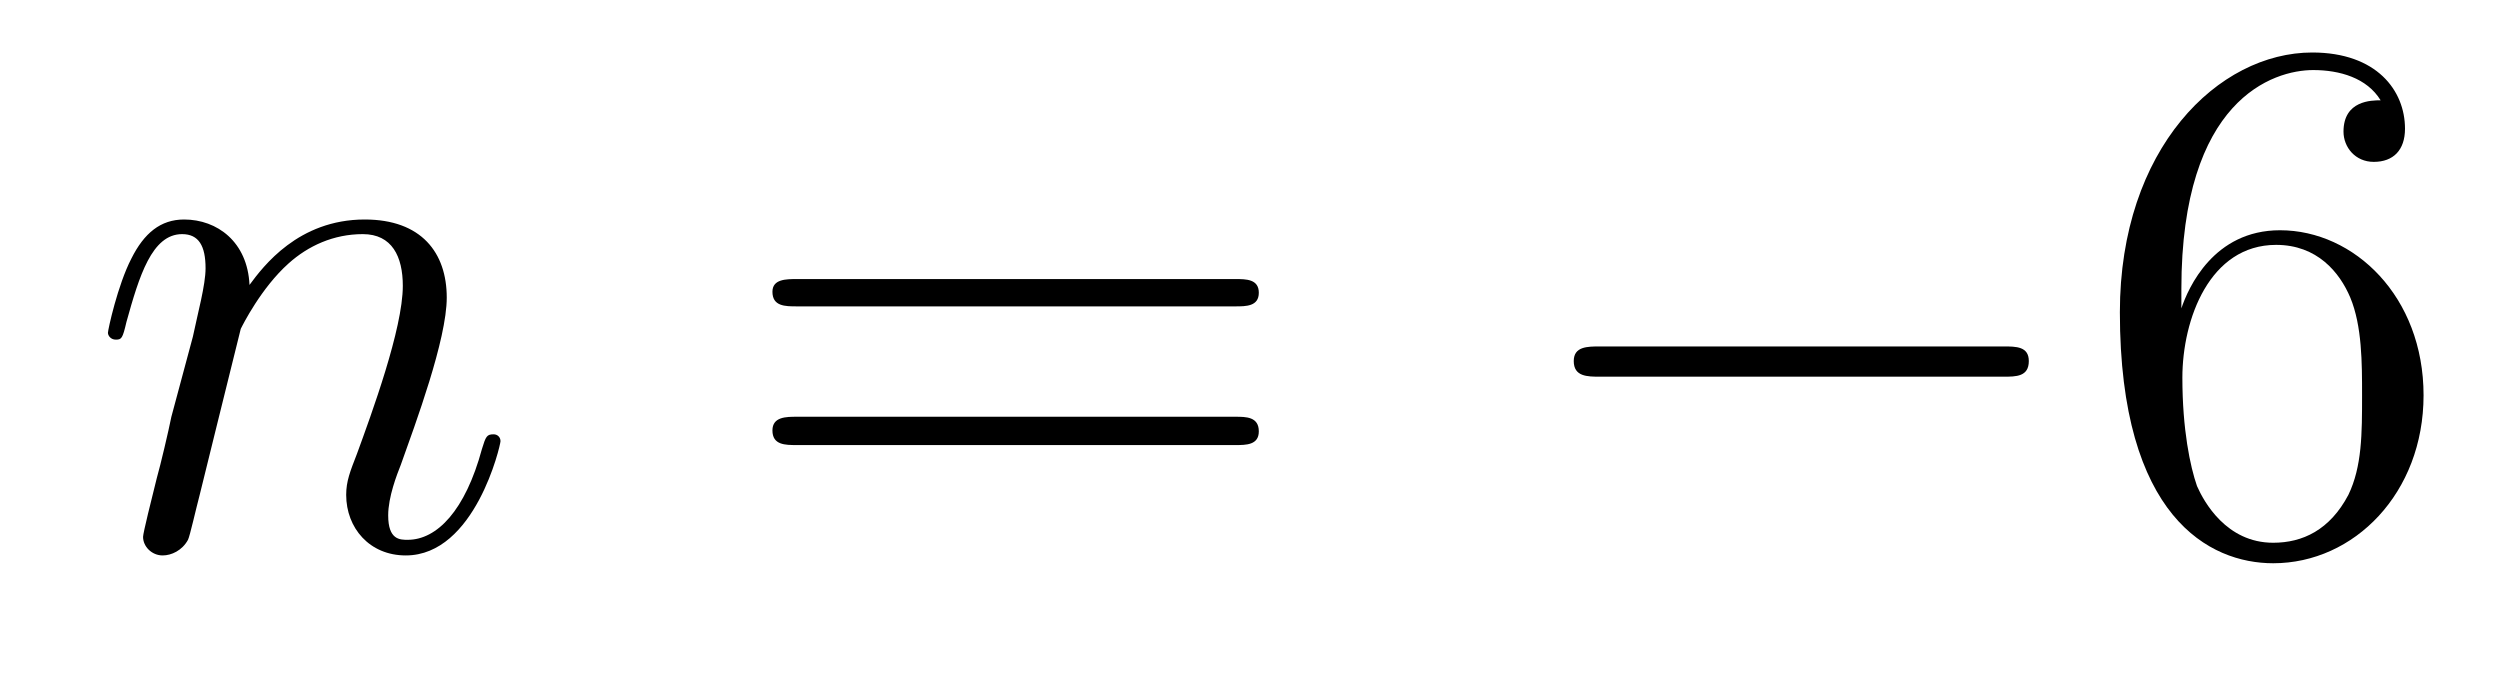 <?xml version='1.0'?>
<!-- This file was generated by dvisvgm 1.9.2 -->
<svg height='11pt' version='1.1' viewBox='0 -11 40 11' width='40pt' xmlns='http://www.w3.org/2000/svg' xmlns:xlink='http://www.w3.org/1999/xlink'>
<g id='page1'>
<g transform='matrix(1 0 0 1 -127 652)'>
<path d='M130.852 -657.738C130.883 -657.801 131.18 -658.395 131.617 -658.785C131.93 -659.066 132.336 -659.254 132.805 -659.254C133.273 -659.254 133.445 -658.895 133.445 -658.426C133.445 -657.738 132.945 -656.379 132.711 -655.738C132.602 -655.457 132.539 -655.301 132.539 -655.082C132.539 -654.551 132.914 -654.113 133.492 -654.113C134.602 -654.113 135.008 -655.879 135.008 -655.941C135.008 -656.004 134.961 -656.051 134.898 -656.051C134.789 -656.051 134.773 -656.019 134.711 -655.816C134.445 -654.832 133.992 -654.363 133.523 -654.363C133.398 -654.363 133.211 -654.363 133.211 -654.754C133.211 -655.051 133.352 -655.41 133.414 -655.566C133.648 -656.223 134.148 -657.566 134.148 -658.238C134.148 -658.957 133.742 -659.488 132.836 -659.488C131.773 -659.488 131.211 -658.738 130.992 -658.441C130.961 -659.129 130.477 -659.488 129.945 -659.488C129.57 -659.488 129.305 -659.27 129.102 -658.863C128.883 -658.441 128.727 -657.723 128.727 -657.676C128.727 -657.629 128.773 -657.566 128.852 -657.566C128.945 -657.566 128.961 -657.582 129.023 -657.848C129.227 -658.582 129.43 -659.254 129.914 -659.254C130.18 -659.254 130.289 -659.066 130.289 -658.707C130.289 -658.441 130.164 -657.988 130.086 -657.613L129.742 -656.332C129.695 -656.098 129.57 -655.566 129.508 -655.348C129.43 -655.035 129.289 -654.473 129.289 -654.41C129.289 -654.254 129.43 -654.113 129.602 -654.113C129.742 -654.113 129.914 -654.191 130.008 -654.363C130.039 -654.426 130.133 -654.848 130.195 -655.082L130.461 -656.16L130.852 -657.738ZM135.355 -654.238' fill-rule='evenodd'/>
<path d='M146.766 -658.098C146.937 -658.098 147.141 -658.098 147.141 -658.316C147.141 -658.535 146.937 -658.535 146.766 -658.535H139.75C139.578 -658.535 139.359 -658.535 139.359 -658.332C139.359 -658.098 139.563 -658.098 139.75 -658.098H146.766ZM146.766 -655.879C146.937 -655.879 147.141 -655.879 147.141 -656.098C147.141 -656.332 146.937 -656.332 146.766 -656.332H139.75C139.578 -656.332 139.359 -656.332 139.359 -656.113C139.359 -655.879 139.563 -655.879 139.75 -655.879H146.766ZM147.836 -654.238' fill-rule='evenodd'/>
<path d='M159.055 -656.973C159.258 -656.973 159.461 -656.973 159.461 -657.223C159.461 -657.457 159.258 -657.457 159.055 -657.457H152.602C152.398 -657.457 152.18 -657.457 152.18 -657.223C152.18 -656.973 152.398 -656.973 152.602 -656.973H159.055ZM160.434 -654.238' fill-rule='evenodd'/>
<path d='M161.902 -658.379C161.902 -661.41 163.371 -661.879 164.012 -661.879C164.434 -661.879 164.871 -661.754 165.09 -661.395C164.949 -661.395 164.496 -661.395 164.496 -660.894C164.496 -660.645 164.684 -660.41 164.98 -660.41C165.293 -660.41 165.48 -660.598 165.48 -660.941C165.48 -661.551 165.027 -662.16 163.996 -662.16C162.496 -662.16 160.918 -660.629 160.918 -658.004C160.918 -654.723 162.355 -653.988 163.371 -653.988C164.668 -653.988 165.777 -655.113 165.777 -656.676C165.777 -658.254 164.668 -659.316 163.48 -659.316C162.418 -659.316 162.012 -658.395 161.902 -658.066V-658.379ZM163.371 -654.316C162.621 -654.316 162.262 -654.973 162.152 -655.223C162.043 -655.535 161.918 -656.129 161.918 -656.957C161.918 -657.894 162.355 -659.082 163.418 -659.082C164.074 -659.082 164.434 -658.644 164.605 -658.238C164.793 -657.785 164.793 -657.191 164.793 -656.676C164.793 -656.066 164.793 -655.535 164.574 -655.082C164.277 -654.519 163.84 -654.316 163.371 -654.316ZM166.313 -654.238' fill-rule='evenodd'/>
</g>
</g>
</svg>
